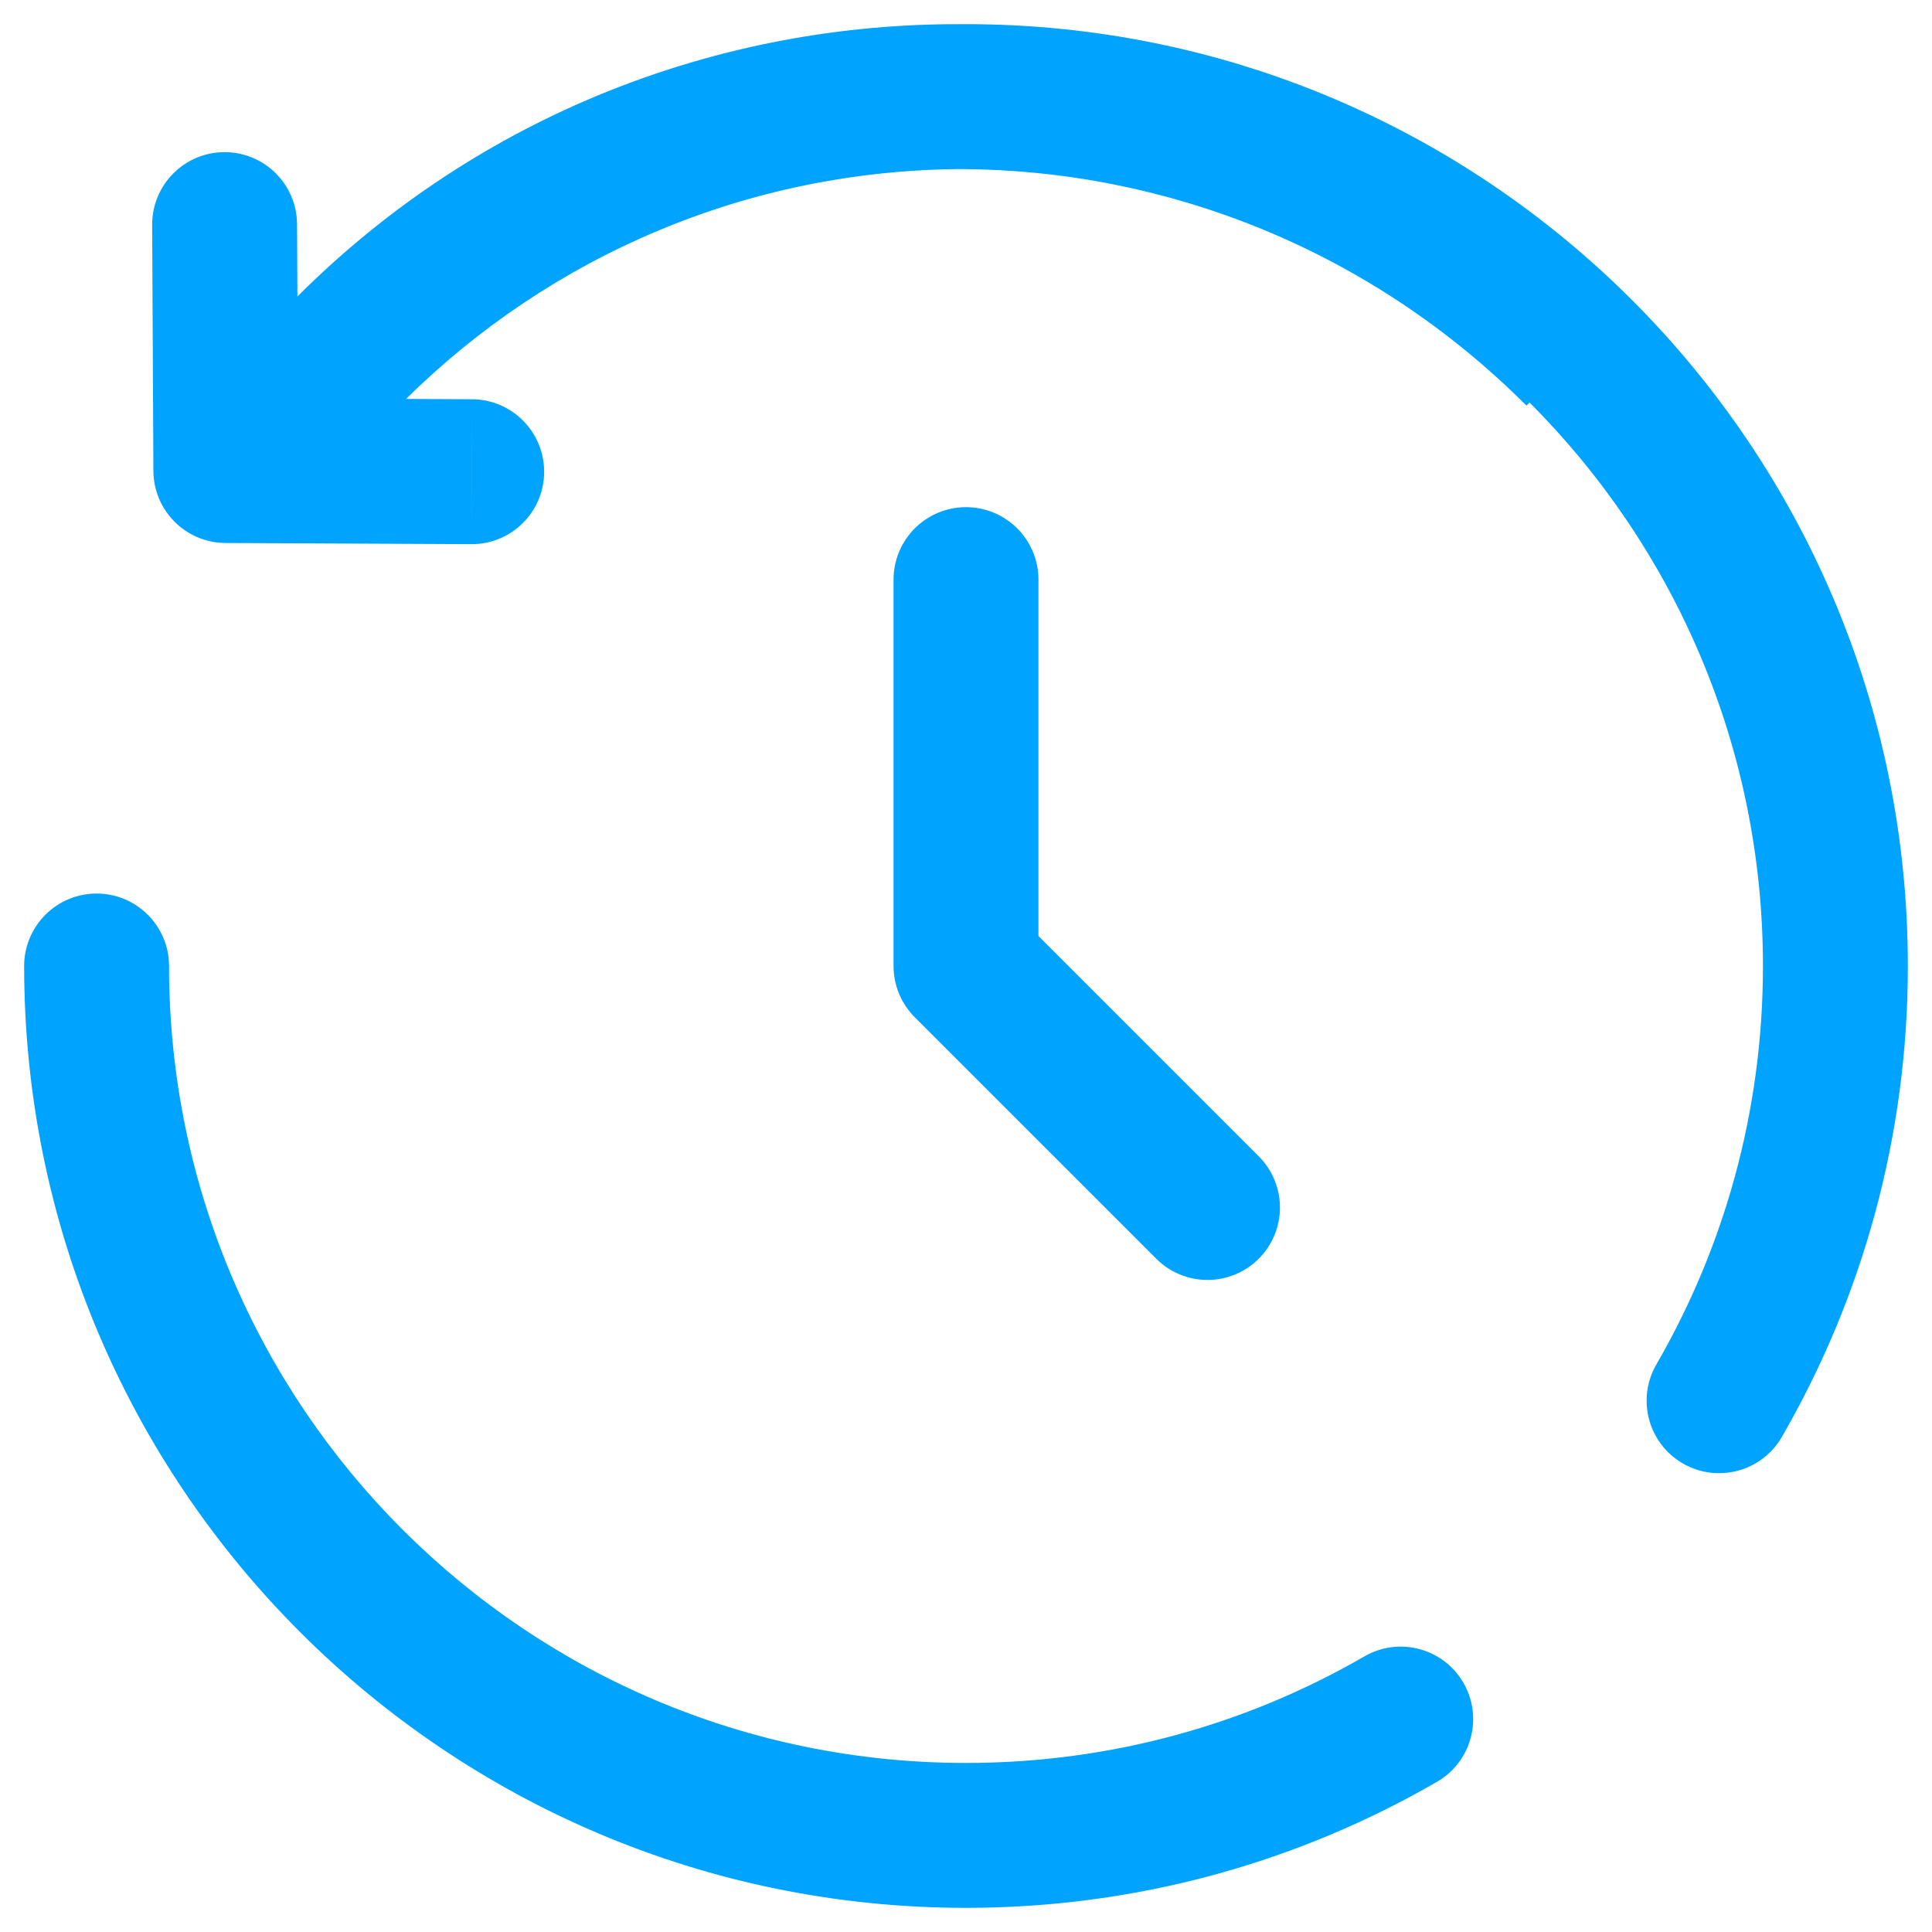 <?xml version="1.0" encoding="UTF-8"?> <svg xmlns="http://www.w3.org/2000/svg" width="20" height="20" viewBox="0 0 20 20" fill="none"><path d="M10 6V10L12.5 12.5" stroke="#00A4FF" stroke-width="1.5" stroke-linecap="round" stroke-linejoin="round"></path><path d="M3.604 3.604L3.074 3.074V3.074L3.604 3.604ZM2.338 4.871L1.588 4.874C1.59 5.286 1.923 5.619 2.334 5.621L2.338 4.871ZM4.88 5.633C5.294 5.635 5.631 5.301 5.633 4.887C5.635 4.473 5.301 4.135 4.887 4.133L4.88 5.633ZM3.075 2.321C3.073 1.907 2.736 1.573 2.321 1.575C1.907 1.577 1.573 1.915 1.575 2.329L3.075 2.321ZM1.75 10C1.75 9.586 1.414 9.25 1 9.25C0.586 9.25 0.25 9.586 0.25 10H1.75ZM14.876 18.445C15.234 18.238 15.357 17.779 15.149 17.42C14.942 17.062 14.483 16.939 14.124 17.147L14.876 18.445ZM17.147 14.124C16.939 14.483 17.062 14.942 17.42 15.149C17.779 15.357 18.238 15.234 18.445 14.876L17.147 14.124ZM3.14 3.071C2.846 3.363 2.844 3.838 3.135 4.132C3.426 4.426 3.901 4.429 4.196 4.137L3.14 3.071ZM16.332 3.668L16.862 3.138C13.042 -0.682 6.869 -0.721 3.074 3.074L3.604 3.604L4.135 4.135C7.334 0.935 12.557 0.954 15.802 4.199L16.332 3.668ZM3.604 3.604L3.074 3.074L1.808 4.34L2.338 4.871L2.868 5.401L4.135 4.135L3.604 3.604ZM2.338 4.871L2.334 5.621L4.88 5.633L4.883 4.883L4.887 4.133L2.342 4.121L2.338 4.871ZM2.338 4.871L3.088 4.867L3.075 2.321L2.325 2.325L1.575 2.329L1.588 4.874L2.338 4.871ZM10 1V1.75C14.556 1.75 18.25 5.444 18.25 10H19H19.75C19.75 4.615 15.385 0.25 10 0.25V1ZM10 19V18.25C5.444 18.25 1.75 14.556 1.75 10H1H0.25C0.25 15.385 4.615 19.75 10 19.75V19ZM14.5 17.796L14.124 17.147C12.912 17.848 11.504 18.25 10 18.25V19V19.75C11.775 19.75 13.441 19.275 14.876 18.445L14.5 17.796ZM19 10H18.25C18.25 11.504 17.848 12.912 17.147 14.124L17.796 14.5L18.445 14.876C19.275 13.441 19.75 11.775 19.75 10H19ZM3.668 3.604L4.196 4.137C5.687 2.661 7.736 1.75 10 1.75V1V0.25C7.325 0.25 4.901 1.328 3.14 3.071L3.668 3.604Z" fill="#00A4FF"></path></svg> 